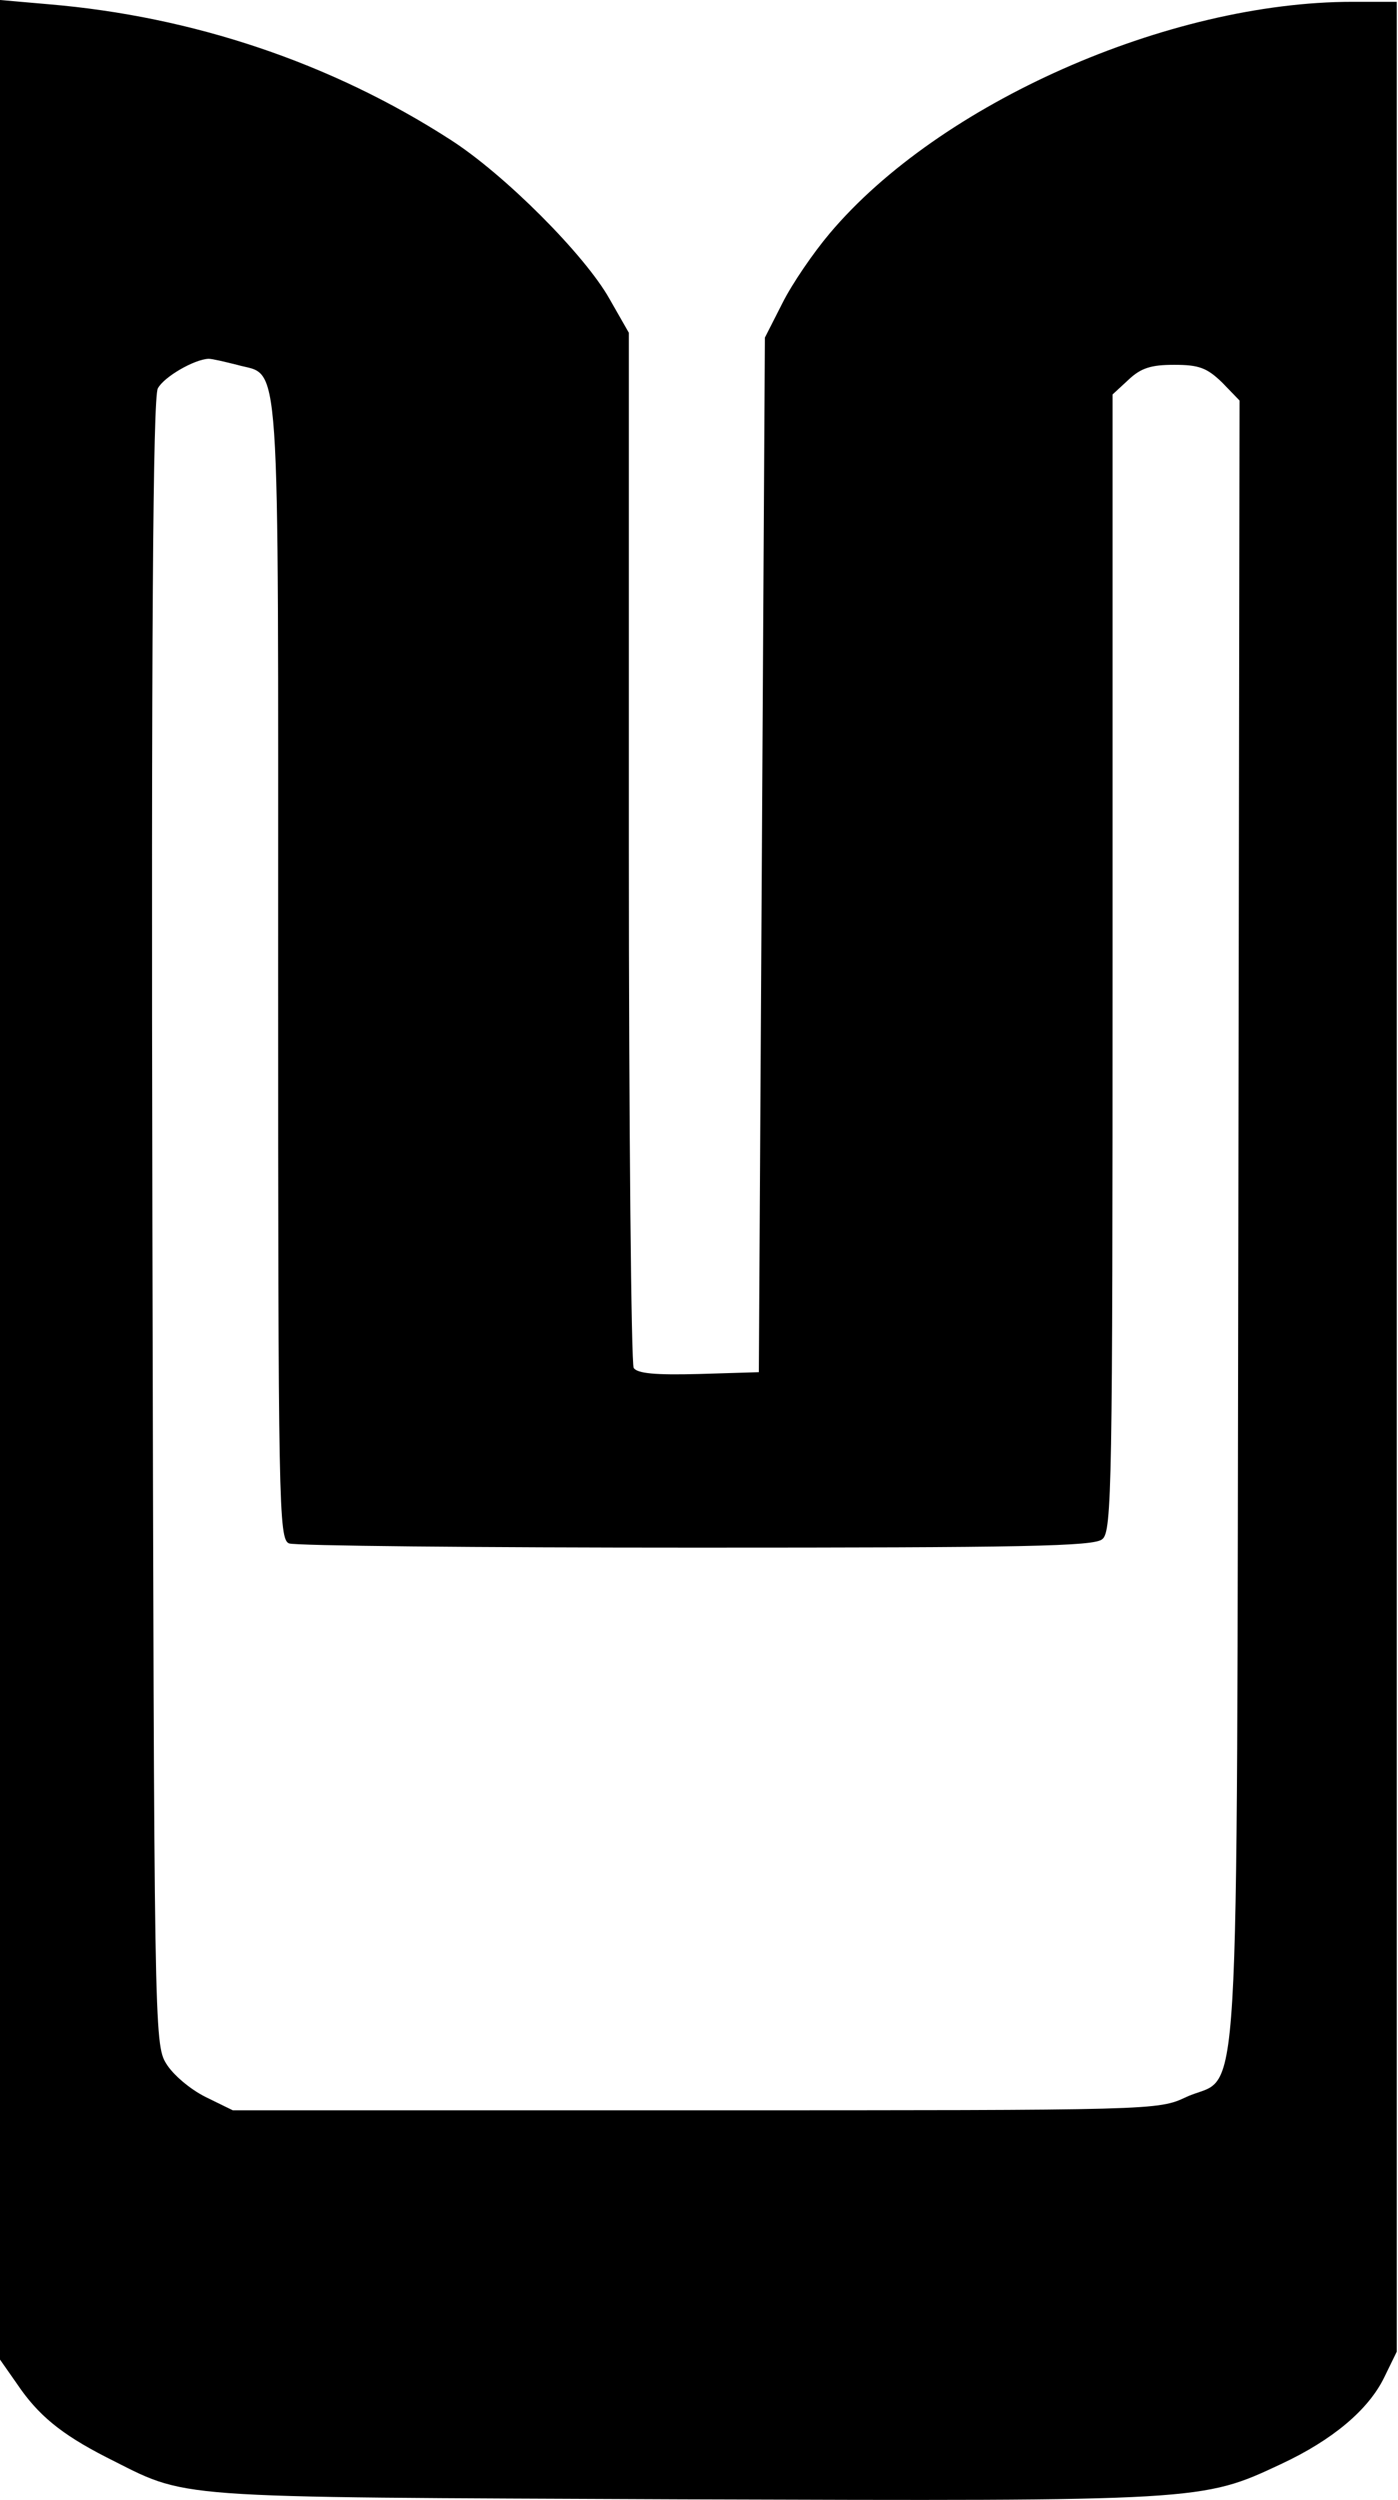 <?xml version="1.0" encoding="UTF-8"?> <svg xmlns="http://www.w3.org/2000/svg" width="249" height="445" viewBox="0 0 249 445" fill="none"><path d="M0 210.008V420.016L3.015 424.323C6.785 429.924 10.877 433.262 18.847 437.355C33.924 444.893 28.109 444.463 121.266 444.893C213.992 445.216 214.1 445.216 228.101 438.647C237.363 434.339 243.717 428.954 246.517 423.246L248.778 418.615V209.469V0.323H240.917C208.069 0.323 167.252 18.416 147.759 41.571C144.851 45.017 141.082 50.51 139.359 53.956L136.236 60.094L135.697 152.175L135.159 244.255L124.497 244.578C116.635 244.794 113.512 244.471 112.866 243.501C112.435 242.747 112.004 200.961 112.004 150.667V59.233L108.558 53.202C104.142 45.34 89.819 31.017 80.234 24.878C59.018 11.2 34.355 2.908 8.616 0.754L0 2.32433e-05V210.008ZM42.217 64.941C50.079 67.203 49.54 59.556 49.54 172.422C49.54 268.056 49.648 273.979 51.479 274.733C52.448 275.164 85.08 275.487 123.958 275.487C182.222 275.487 194.93 275.272 196.33 273.979C198.053 272.687 198.161 264.179 198.161 171.345V70.218L200.961 67.633C203.223 65.479 205.054 64.941 209.146 64.941C213.562 64.941 214.962 65.479 217.654 68.064L220.777 71.295L220.562 217.547C220.239 383.399 221.1 368.752 211.3 373.275C206.238 375.645 206.023 375.645 123.851 375.645H41.463L36.617 373.275C33.817 371.875 30.801 369.291 29.616 367.352C27.462 363.906 27.462 361.106 27.14 217.547C26.924 113.297 27.247 70.649 28.109 69.141C29.186 67.095 34.571 63.972 37.155 63.864C37.801 63.864 40.063 64.402 42.217 64.941Z" fill="black"></path></svg> 